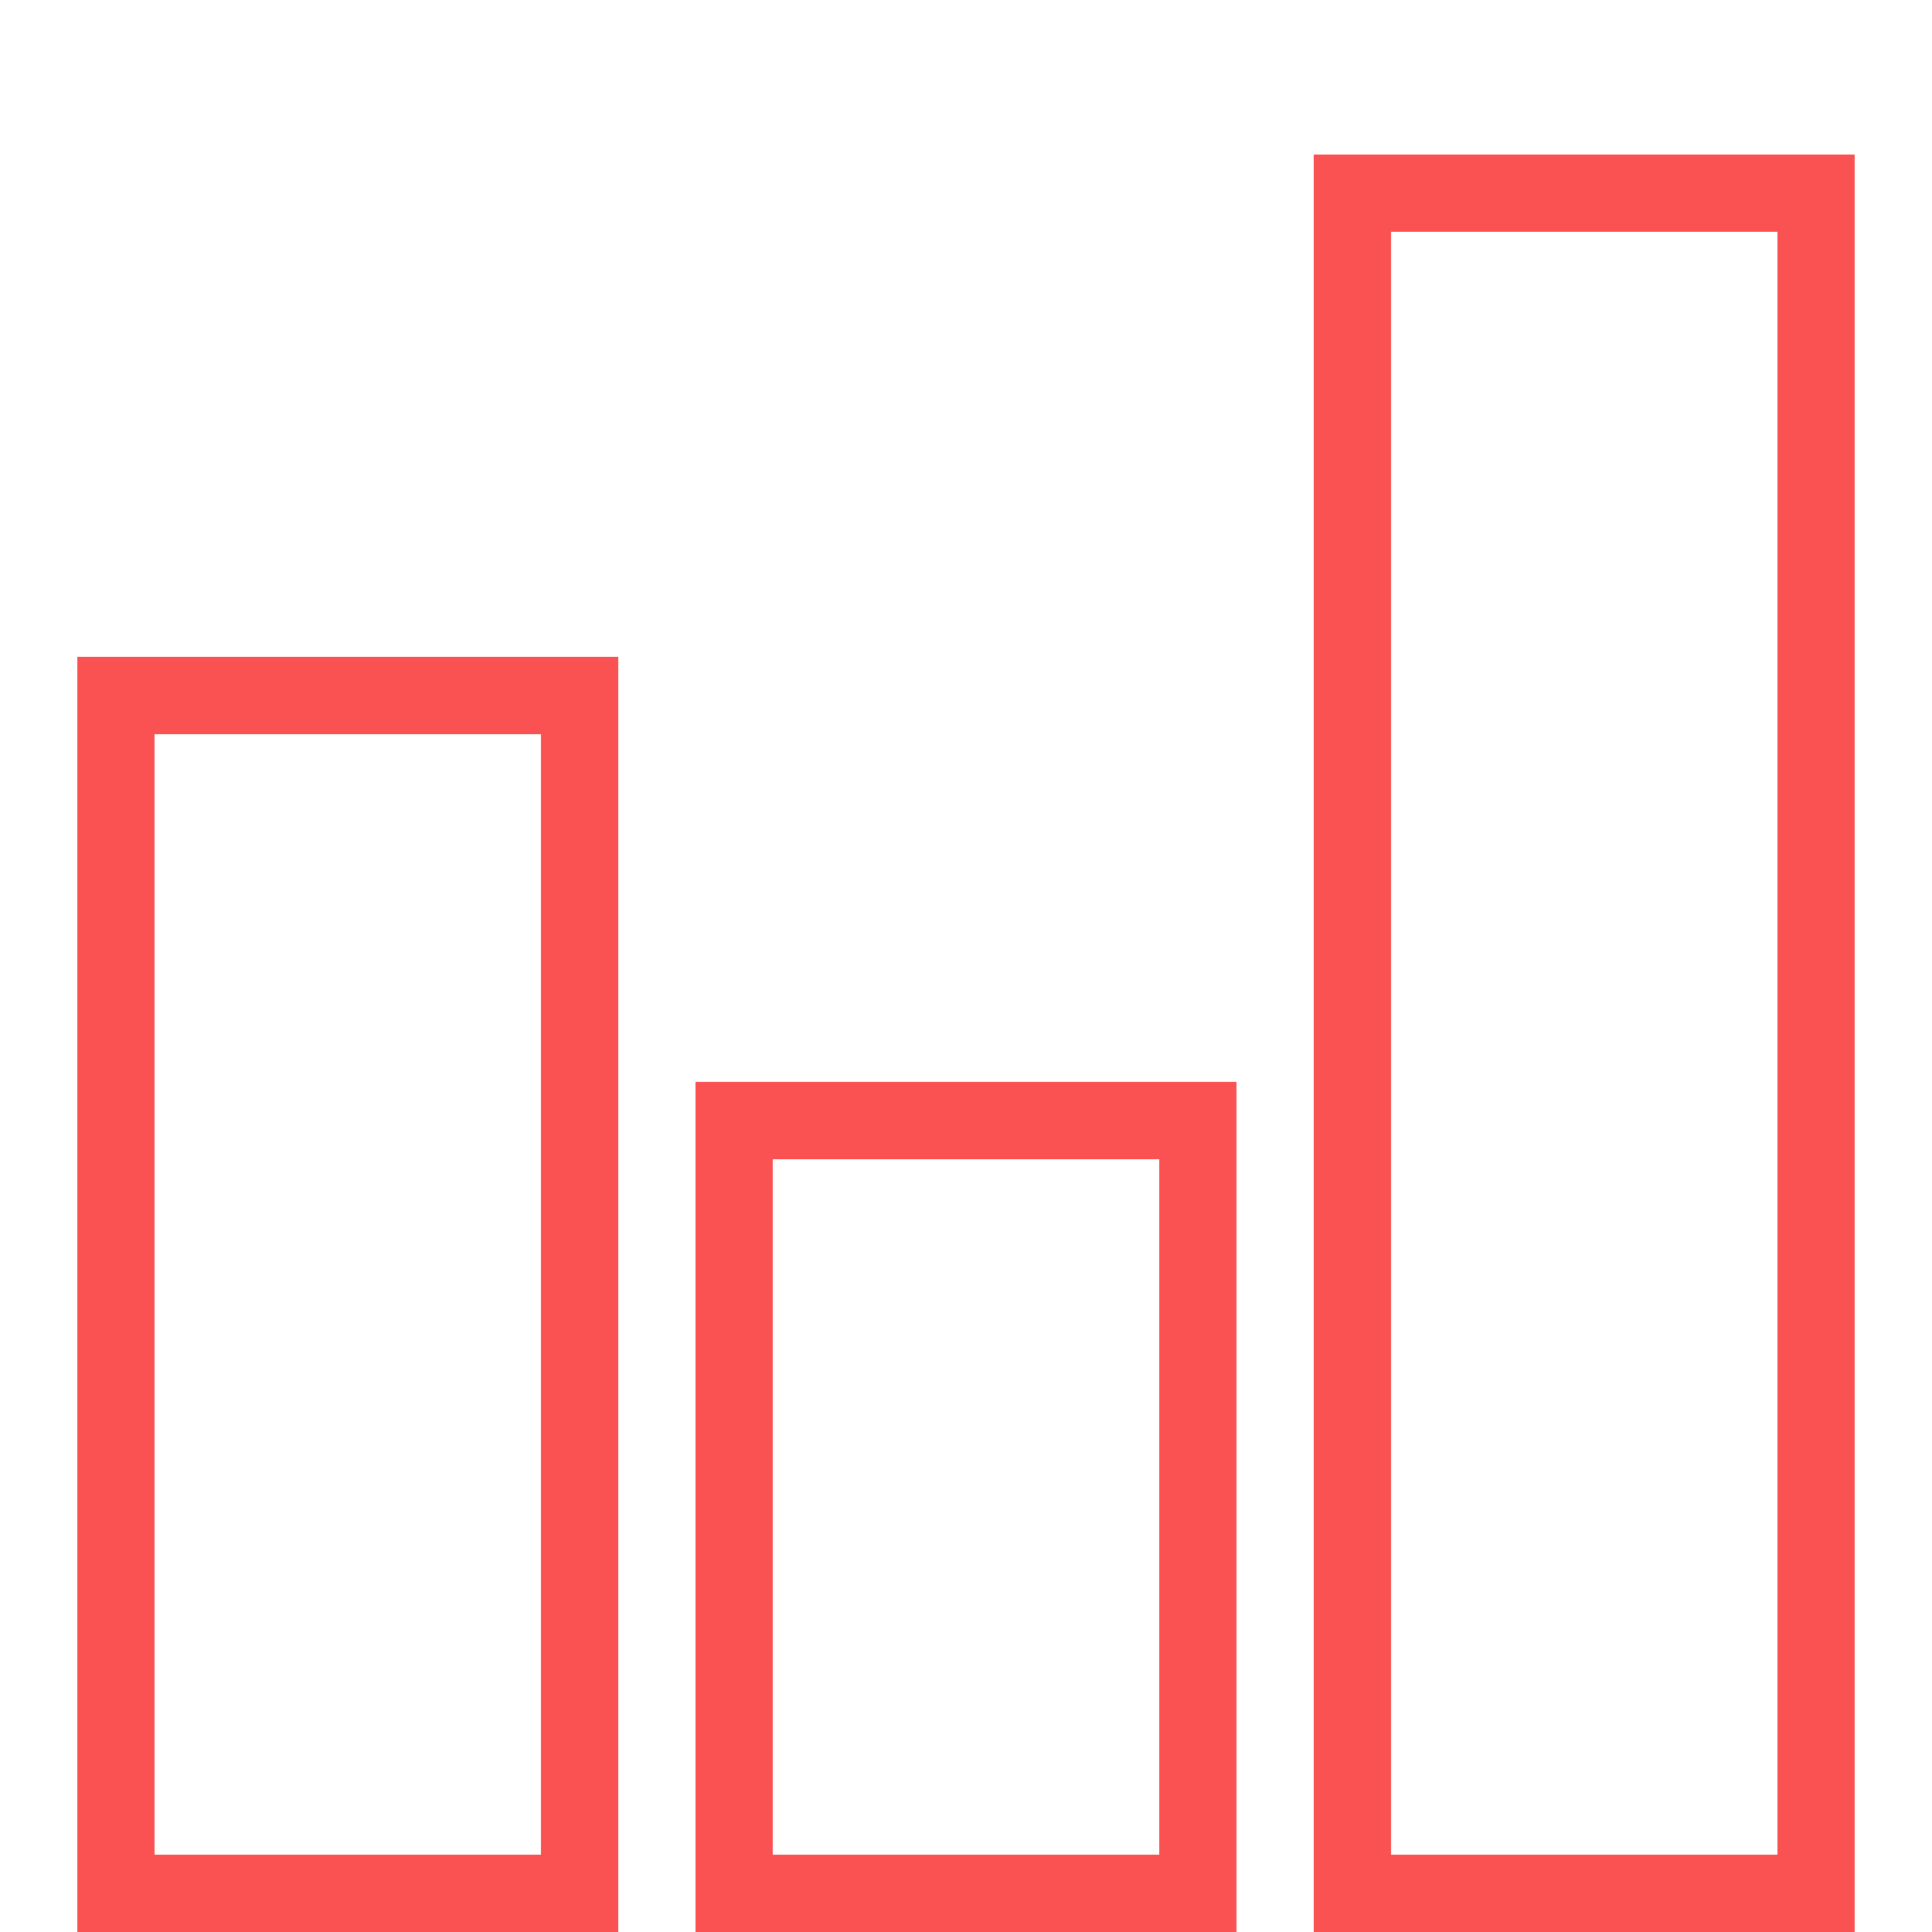 <svg xmlns="http://www.w3.org/2000/svg" xmlns:xlink="http://www.w3.org/1999/xlink" viewBox="0,0,256,256" width="100px" height="100px"><g fill="#fa5252" fill-rule="nonzero" stroke="none" stroke-width="1" stroke-linecap="butt" stroke-linejoin="miter" stroke-miterlimit="10" stroke-dasharray="" stroke-dashoffset="0" font-family="none" font-weight="none" font-size="none" text-anchor="none" style="mix-blend-mode: normal"><g transform="scale(5.12,5.12)"><path d="M34,4v46h14v-46zM36,6h10v42h-10zM2,17v33h14v-33zM4,19h10v29h-10zM18,28v22h14v-22zM20,30h10v18h-10z"></path></g></g></svg>